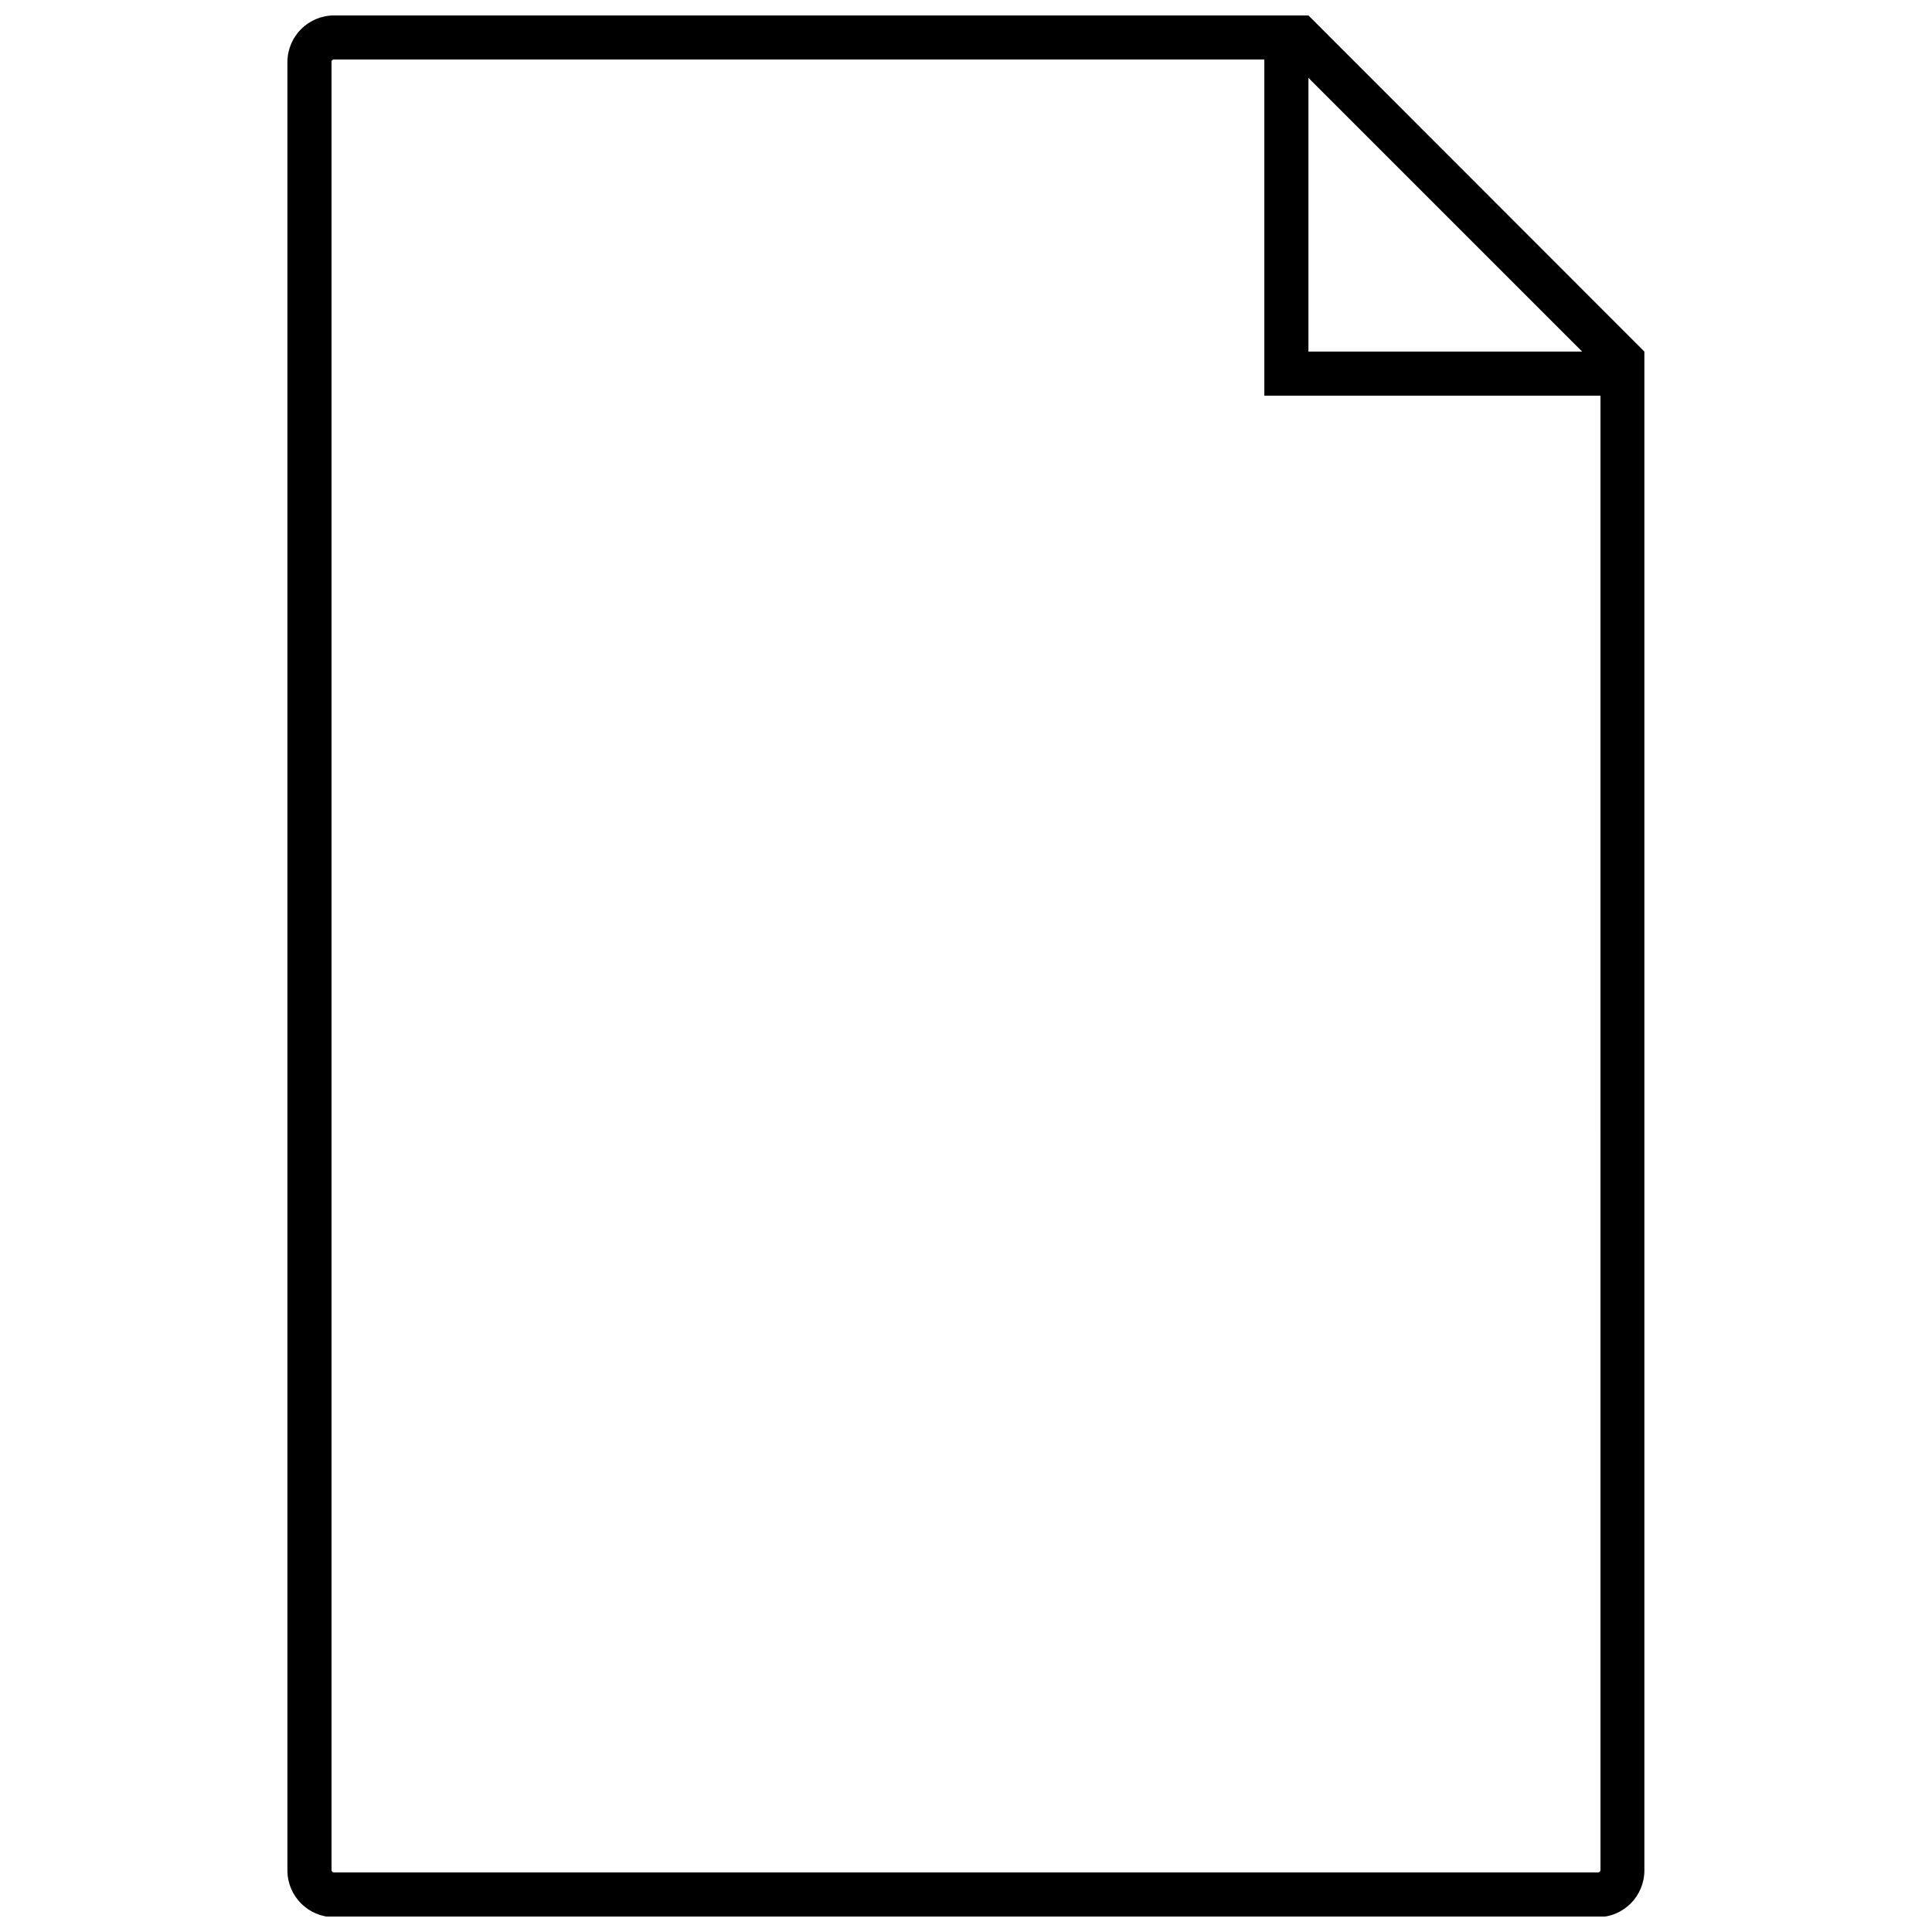 <?xml version="1.0" encoding="UTF-8"?>
<!-- The Best Svg Icon site in the world: iconSvg.co, Visit us! https://iconsvg.co -->
<svg width="800px" height="800px" version="1.1" viewBox="144 144 512 512" xmlns="http://www.w3.org/2000/svg">
 <defs>
  <clipPath id="a">
   <path d="m220 148.09h360v503.81h-360z"/>
  </clipPath>
 </defs>
 <g clip-path="url(#a)">
  <path d="m490.75 148.09h-258.25c-6.797 0.031-12.301 5.535-12.332 12.332v479.32c0.031 6.797 5.535 12.301 12.332 12.332h334.94c6.801-0.031 12.301-5.535 12.336-12.332v-402.57zm0 16.543 72.543 72.539h-72.543zm77.395 474.93c0 0.168-0.07 0.332-0.188 0.453-0.121 0.121-0.285 0.188-0.457 0.188h-335c-0.355 0-0.645-0.285-0.645-0.641v-479.32c0.082-0.289 0.348-0.48 0.645-0.469h246.56v89.082h89.082z"/>
 </g>
</svg>